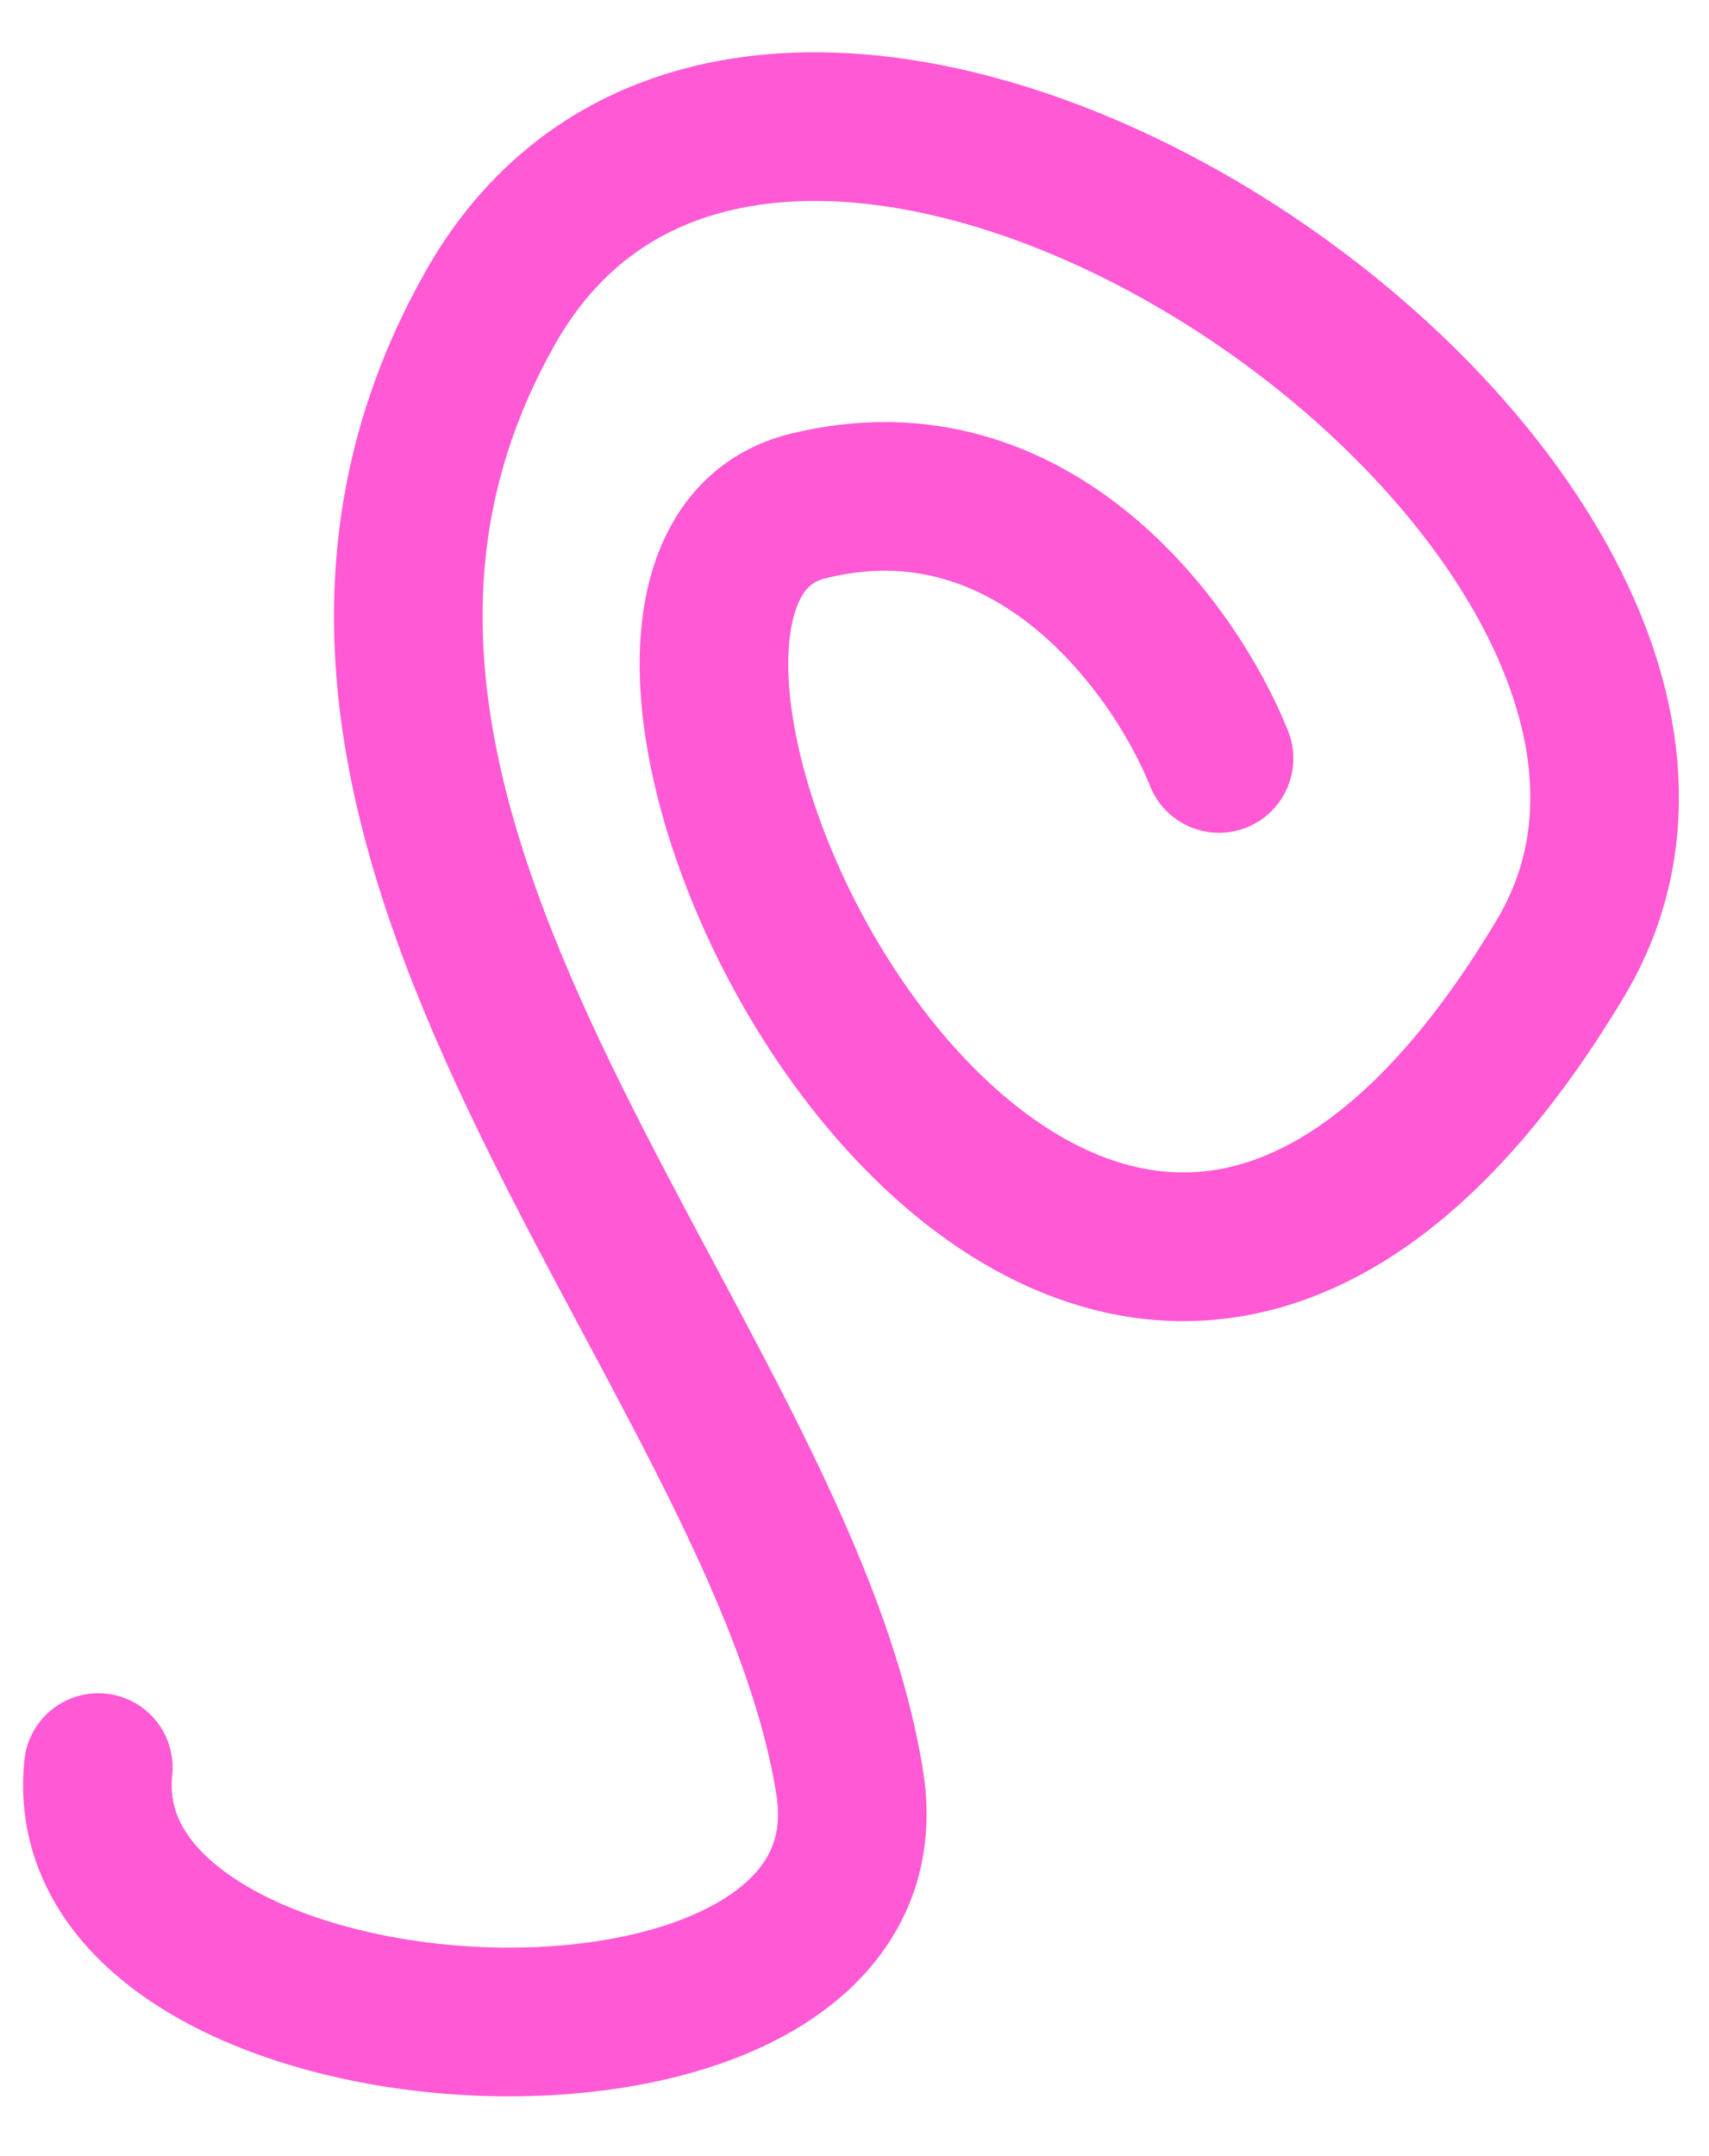 <svg width="23" height="29" viewBox="0 0 23 29" fill="none" xmlns="http://www.w3.org/2000/svg">
<path d="M1.323 23.774C0.883 27.996 12.172 28.591 11.436 23.979C10.492 18.059 2.644 11.109 6.603 4.133C10.562 -2.842 24.642 6.807 20.999 12.892C14.363 23.974 6.501 7.89 10.87 6.807C13.914 6.053 15.829 8.756 16.406 10.201" stroke="#FF59D5" stroke-width="2" stroke-linecap="round"/>
</svg>

